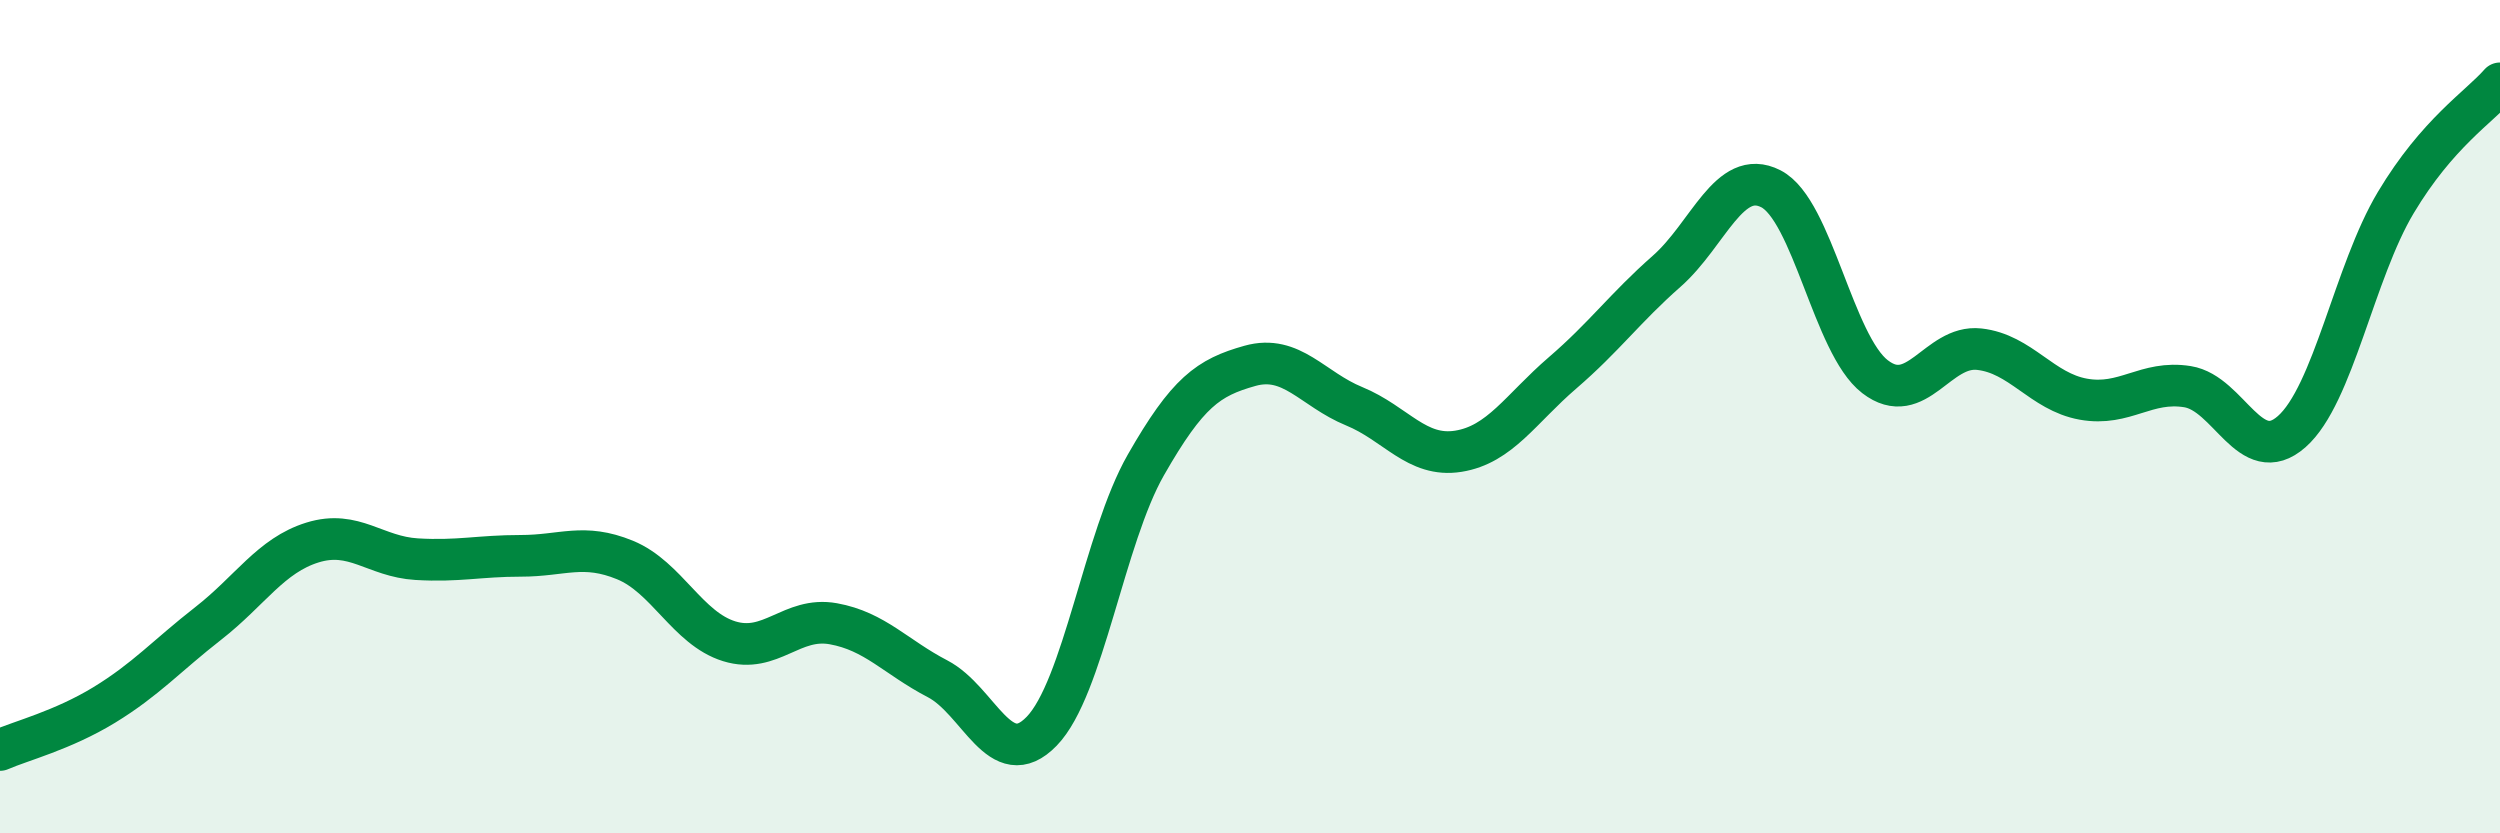 
    <svg width="60" height="20" viewBox="0 0 60 20" xmlns="http://www.w3.org/2000/svg">
      <path
        d="M 0,18 C 0.5,17.78 1.5,17.53 2.5,16.92 C 3.5,16.31 4,15.74 5,14.96 C 6,14.18 6.5,13.33 7.5,13.02 C 8.5,12.71 9,13.36 10,13.42 C 11,13.48 11.5,13.34 12.5,13.34 C 13.5,13.34 14,13.03 15,13.44 C 16,13.85 16.5,15.08 17.5,15.39 C 18.5,15.7 19,14.79 20,14.97 C 21,15.15 21.5,15.77 22.5,16.29 C 23.5,16.81 24,18.58 25,17.55 C 26,16.52 26.5,12.91 27.5,11.16 C 28.5,9.41 29,9.06 30,8.78 C 31,8.5 31.5,9.34 32.5,9.75 C 33.5,10.16 34,10.99 35,10.83 C 36,10.67 36.5,9.81 37.5,8.95 C 38.5,8.09 39,7.39 40,6.51 C 41,5.63 41.5,4.02 42.5,4.53 C 43.5,5.04 44,8.27 45,9.04 C 46,9.81 46.5,8.27 47.5,8.38 C 48.5,8.49 49,9.4 50,9.58 C 51,9.76 51.5,9.12 52.5,9.28 C 53.5,9.44 54,11.24 55,10.36 C 56,9.48 56.5,6.53 57.5,4.86 C 58.5,3.19 59.5,2.57 60,2L60 20L0 20Z"
        fill="#008740"
        opacity="0.1"
        stroke-linecap="round"
        stroke-linejoin="round"
      />
      <path
        d="M 0,18 C 0.5,17.78 1.5,17.53 2.5,16.92 C 3.5,16.31 4,15.74 5,14.96 C 6,14.18 6.5,13.33 7.5,13.02 C 8.5,12.71 9,13.36 10,13.42 C 11,13.48 11.5,13.34 12.5,13.34 C 13.5,13.34 14,13.03 15,13.44 C 16,13.85 16.5,15.08 17.5,15.39 C 18.5,15.7 19,14.79 20,14.97 C 21,15.15 21.5,15.77 22.5,16.29 C 23.5,16.81 24,18.58 25,17.55 C 26,16.52 26.5,12.91 27.5,11.16 C 28.5,9.41 29,9.06 30,8.78 C 31,8.5 31.5,9.34 32.5,9.75 C 33.5,10.16 34,10.99 35,10.83 C 36,10.67 36.5,9.81 37.5,8.95 C 38.5,8.09 39,7.39 40,6.51 C 41,5.63 41.5,4.02 42.5,4.53 C 43.5,5.04 44,8.27 45,9.04 C 46,9.81 46.5,8.27 47.5,8.38 C 48.5,8.49 49,9.4 50,9.58 C 51,9.76 51.5,9.12 52.5,9.28 C 53.5,9.44 54,11.24 55,10.36 C 56,9.48 56.5,6.53 57.5,4.86 C 58.5,3.19 59.5,2.57 60,2"
        stroke="#008740"
        stroke-width="1"
        fill="none"
        stroke-linecap="round"
        stroke-linejoin="round"
      />
    </svg>
  